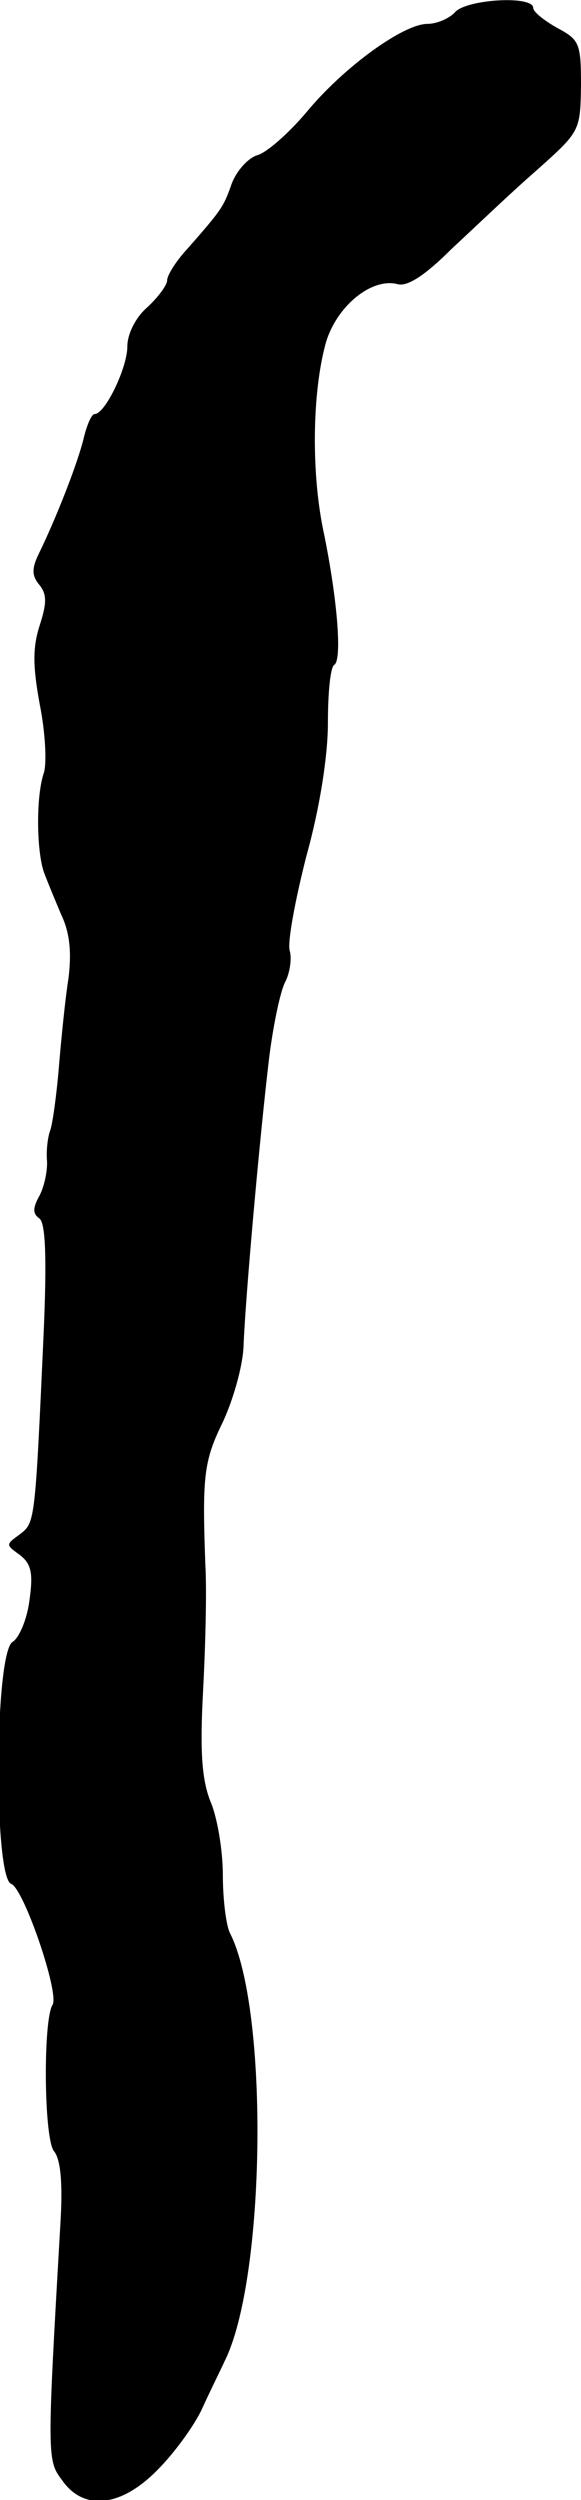 <?xml version="1.0" standalone="no"?>
<!DOCTYPE svg PUBLIC "-//W3C//DTD SVG 20010904//EN"
 "http://www.w3.org/TR/2001/REC-SVG-20010904/DTD/svg10.dtd">
<svg version="1.0" xmlns="http://www.w3.org/2000/svg"
 width="73pt" height="314pt" viewBox="0 0 73 314"
 preserveAspectRatio="xMidYMid meet">
<g transform="translate(0,314) scale(0.1,-0.1)"
fill="#000000" stroke="none">
<path d="M572 3125 c-7 -8 -23 -15 -35 -15 -30 0 -105 -54 -152 -111 -22 -26
-50 -51 -62 -54 -12 -4 -26 -20 -32 -36 -10 -29 -13 -33 -56 -82 -14 -15 -25
-33 -25 -39 0 -6 -11 -21 -25 -34 -15 -13 -25 -34 -25 -49 0 -27 -28 -85 -41
-85 -4 0 -10 -14 -14 -31 -7 -29 -33 -97 -57 -146 -8 -17 -8 -26 1 -37 10 -12
10 -23 1 -51 -9 -28 -9 -51 0 -100 7 -35 9 -74 5 -86 -10 -30 -9 -97 0 -124 4
-11 14 -35 22 -54 11 -23 13 -48 9 -80 -4 -25 -9 -75 -12 -111 -3 -36 -8 -72
-11 -80 -3 -8 -5 -25 -4 -37 1 -12 -3 -32 -9 -44 -9 -16 -9 -23 -1 -29 8 -4
10 -46 6 -141 -11 -243 -11 -241 -30 -256 -18 -13 -18 -13 0 -26 14 -11 17
-22 12 -57 -3 -24 -13 -47 -21 -52 -23 -13 -24 -296 -2 -304 16 -6 61 -138 52
-152 -12 -19 -11 -169 2 -184 8 -10 11 -39 8 -89 -17 -295 -17 -299 2 -324 27
-39 74 -34 120 13 20 20 46 55 56 77 10 22 23 48 28 59 52 103 56 442 7 538
-5 10 -9 43 -9 73 0 31 -7 72 -15 91 -11 27 -14 61 -10 137 3 56 5 129 3 162
-4 111 -2 130 22 179 13 28 25 70 26 95 2 57 20 260 32 361 5 41 14 84 20 96
6 11 9 30 6 40 -3 11 7 64 21 119 17 61 27 126 27 167 0 37 3 70 8 73 10 6 4
82 -13 165 -16 74 -15 175 2 238 13 47 58 84 91 75 12 -3 34 11 67 44 28 26
75 71 106 98 56 50 56 50 57 107 0 54 -2 58 -30 73 -16 9 -30 20 -30 25 0 16
-83 11 -98 -5z"/>
</g>
</svg>
